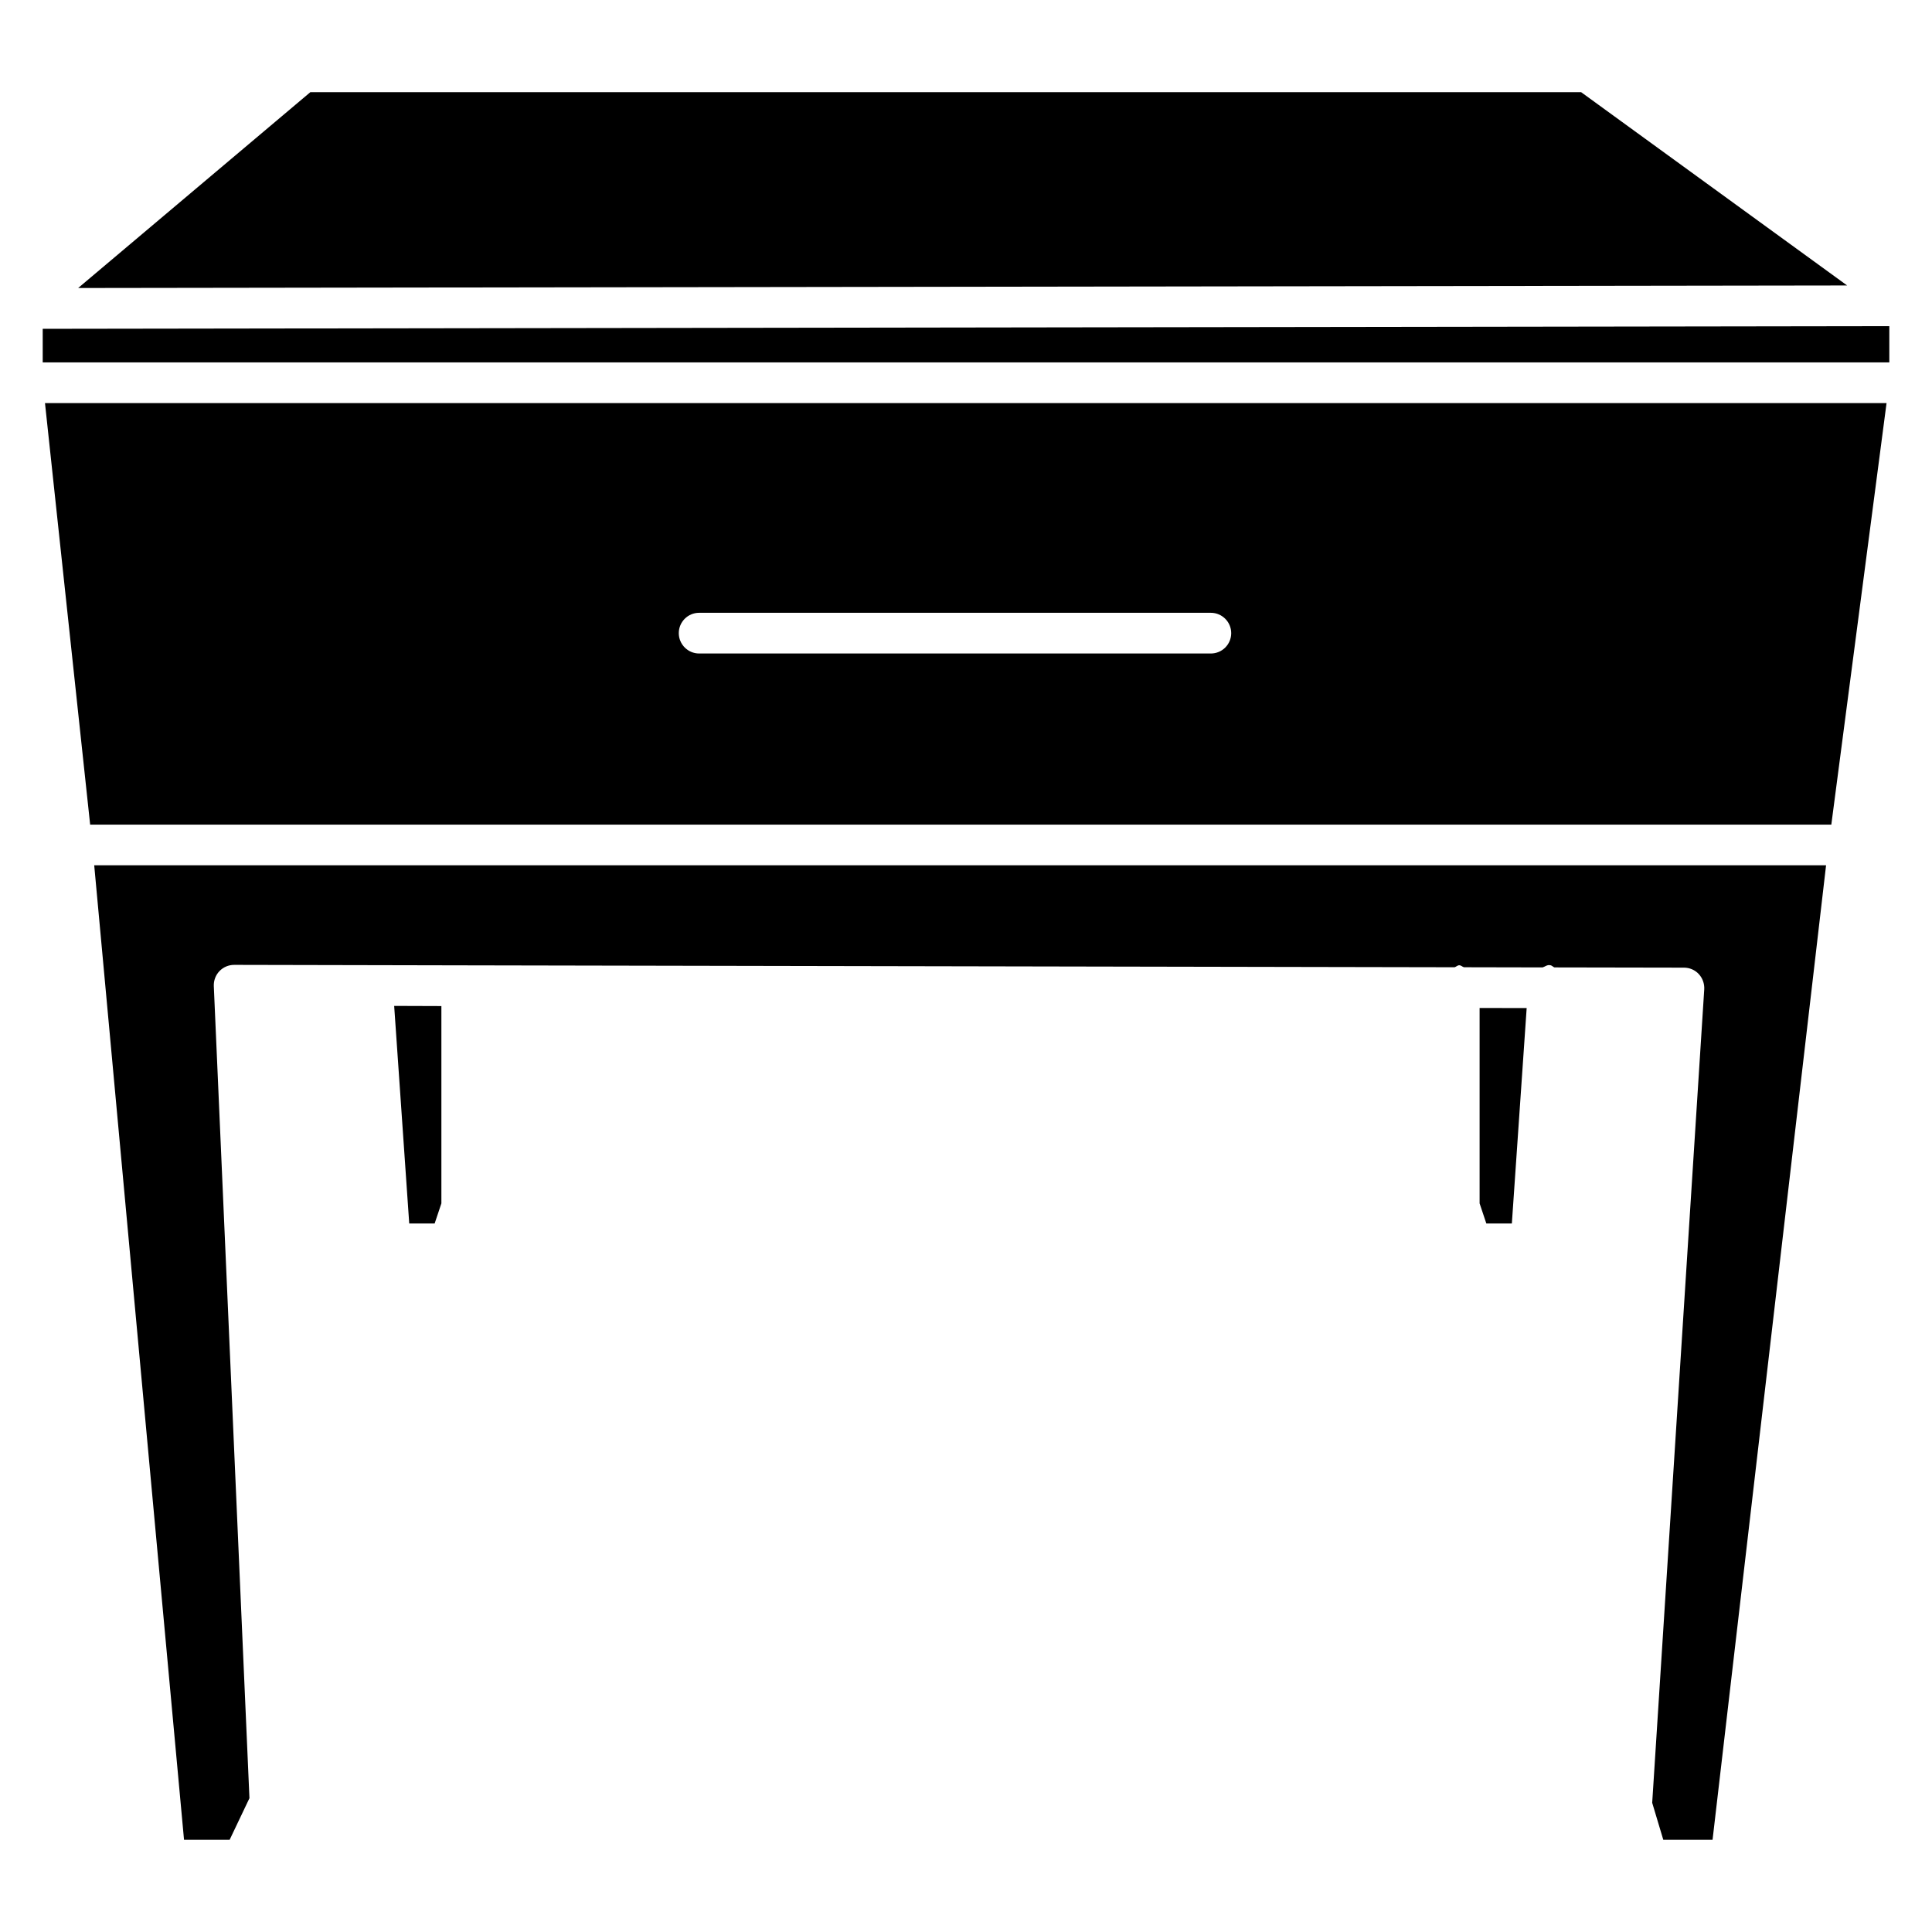 <?xml version="1.0" encoding="UTF-8"?>
<!-- Uploaded to: SVG Repo, www.svgrepo.com, Generator: SVG Repo Mixer Tools -->
<svg fill="#000000" width="800px" height="800px" version="1.1" viewBox="144 144 512 512" xmlns="http://www.w3.org/2000/svg">
 <g>
  <path d="m563.02 168.43h-336.78l-61.527 51.895 468.8-0.672z"/>
  <path d="m536.11 462.91 1.785 5.332h6.762l3.926-57.098-12.473-0.02z"/>
  <path d="m192.77 631.56h12.09l5.246-11.02-9.445-215.21c-0.062-1.469 0.484-2.918 1.492-3.969 1.027-1.07 2.434-1.66 3.906-1.66h0.02l60.27 0.125c0.02 0 0.02-0.02 0.02-0.02 0.02 0 0.02 0.02 0.02 0.02l263.09 0.504c0.441-0.125 0.754-0.523 1.238-0.523s0.797 0.398 1.258 0.523l20.824 0.043c0.672-0.211 1.219-0.734 1.973-0.586 0.484 0.02 0.754 0.441 1.176 0.586l34.32 0.062c1.492 0 2.918 0.609 3.926 1.699 1.008 1.09 1.531 2.562 1.449 4.031l-13.793 215.59 2.938 9.805h13.059l30.082-258.25h-458.96z"/>
  <path d="m252.45 468.24h6.738l1.785-5.332v-52.289l-12.512-0.043z"/>
  <path d="m155.32 231.14v8.902h489.37v-9.613z"/>
  <path d="m167.89 362.53h461.43l14.633-111.7h-488.03zm161.39-56.133h135.61c2.981 0 5.394 2.434 5.394 5.394 0 2.981-2.414 5.394-5.394 5.394h-135.61c-2.981 0-5.394-2.434-5.394-5.394 0-2.981 2.414-5.394 5.394-5.394z"/>
 </g>
</svg>
